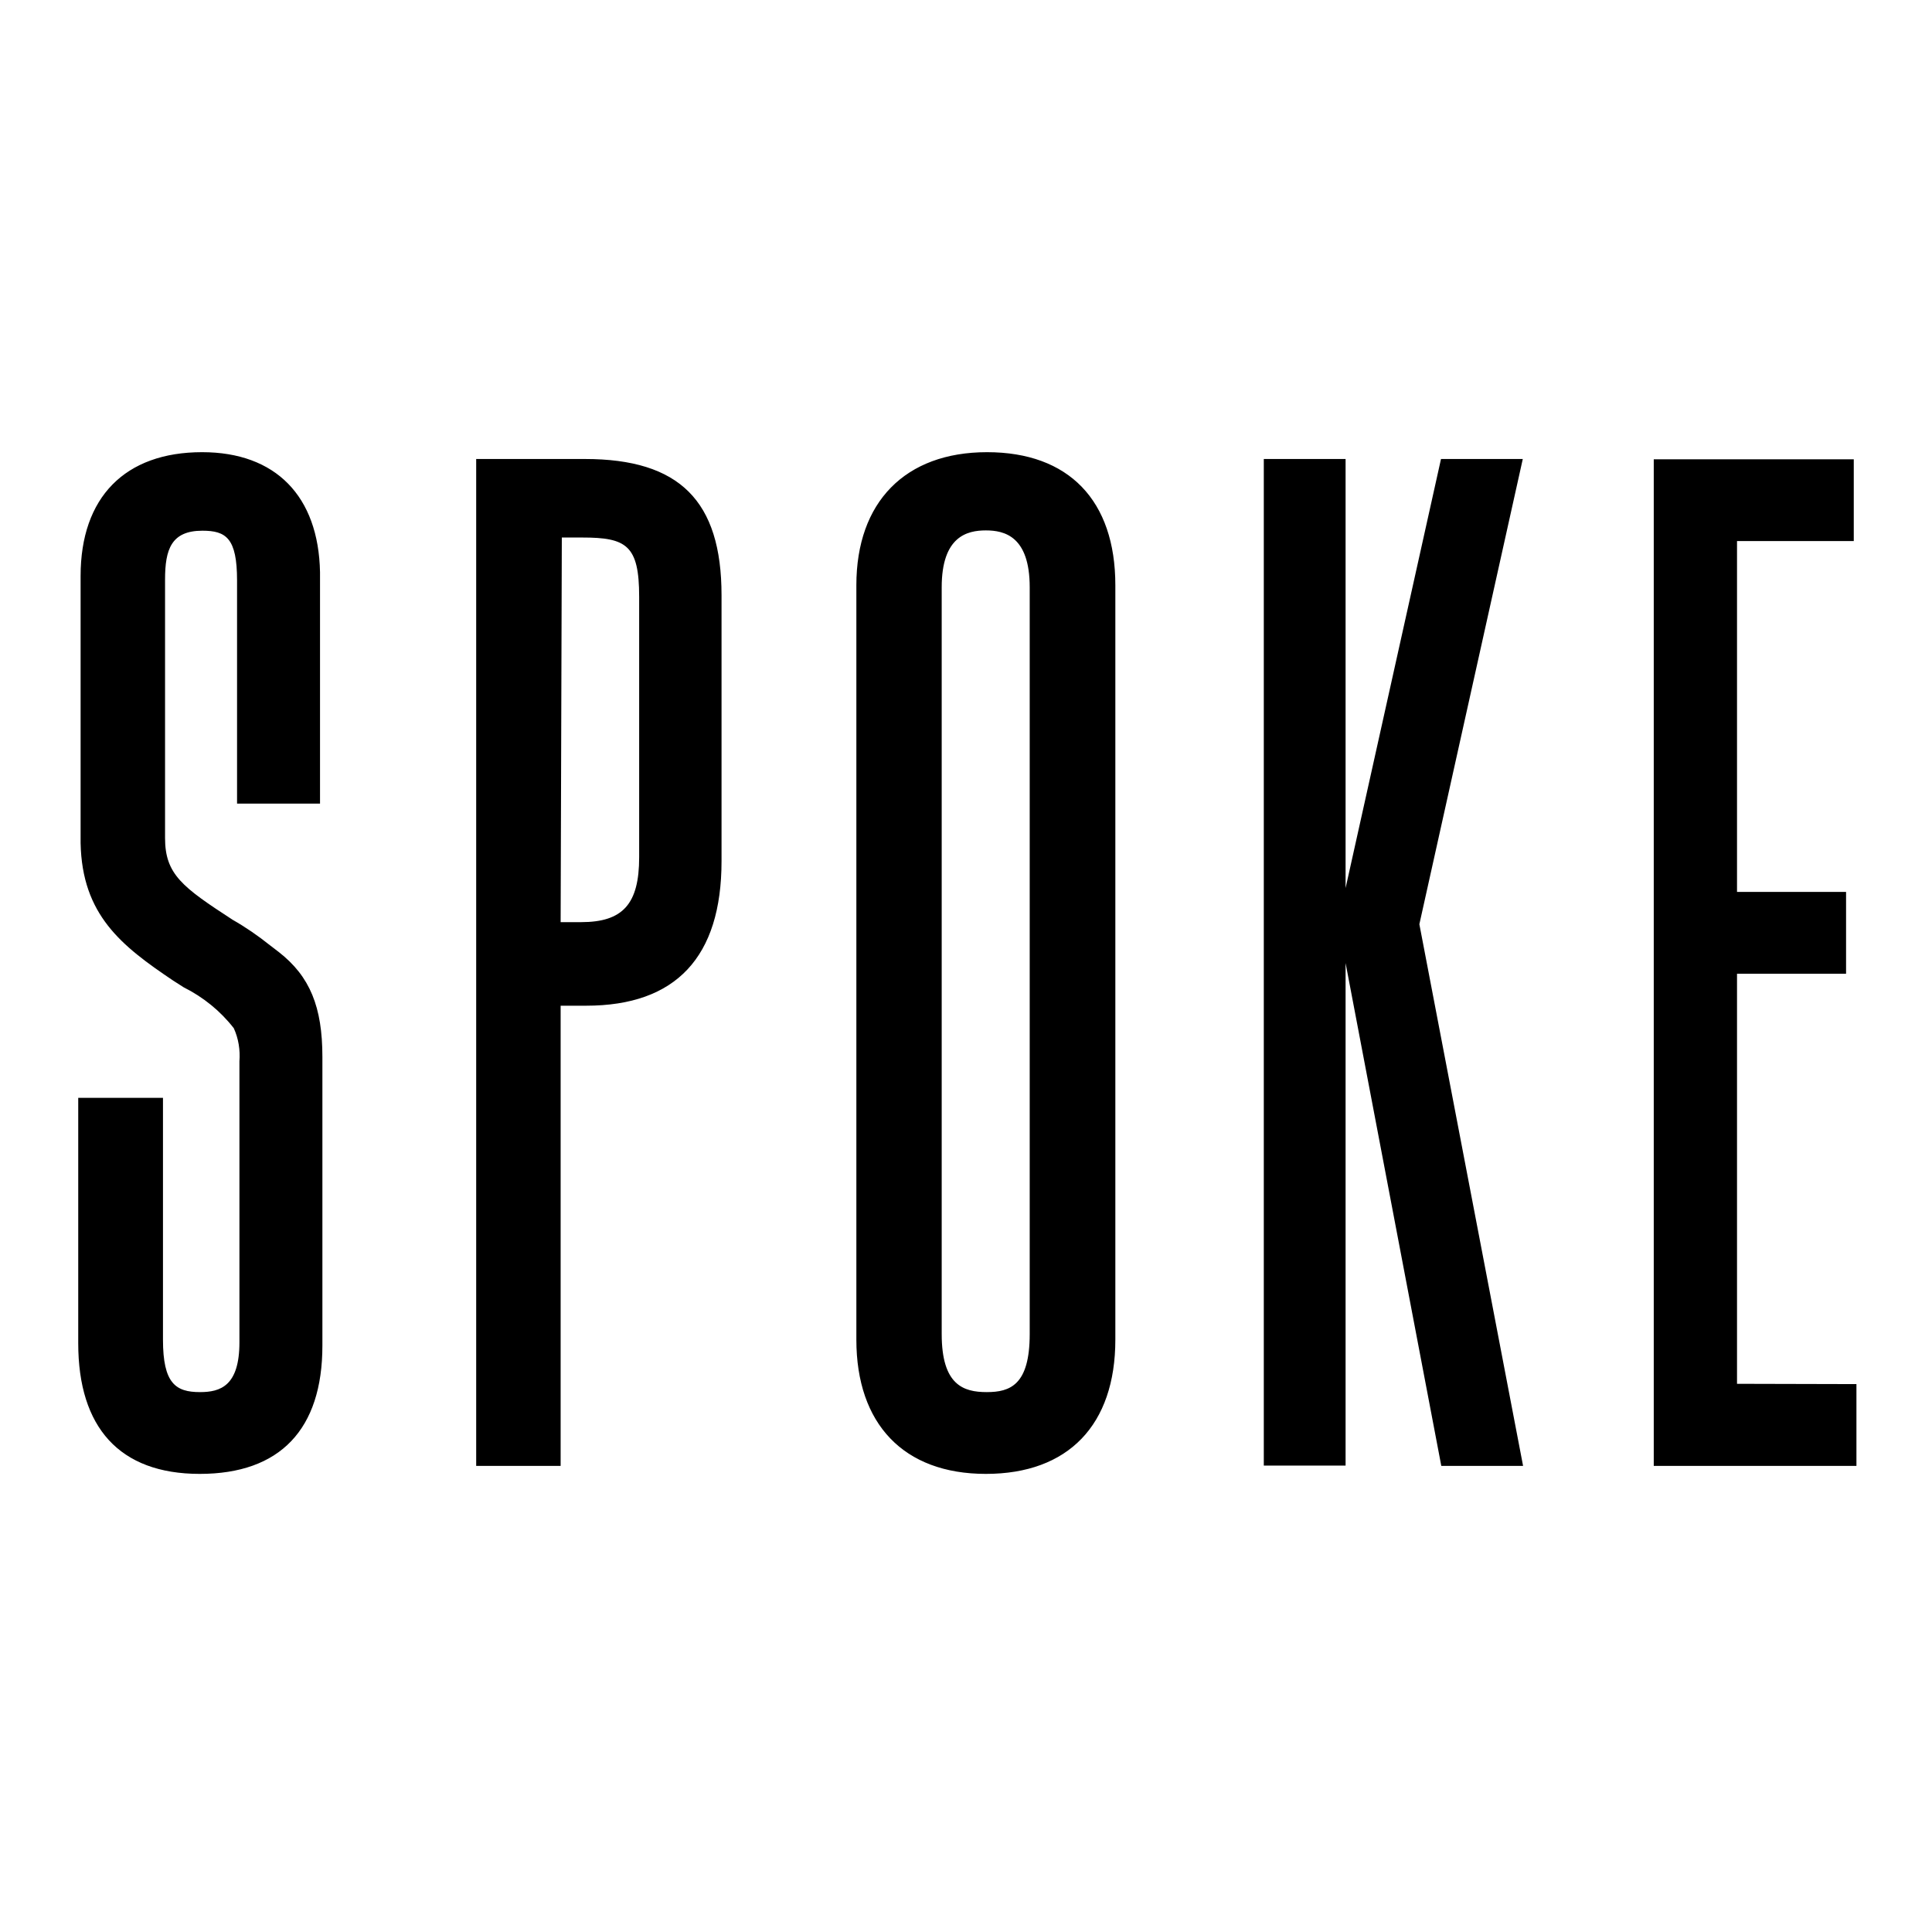 <?xml version="1.0" encoding="UTF-8"?> <!-- Generator: Adobe Illustrator 19.2.1, SVG Export Plug-In . SVG Version: 6.00 Build 0) --> <svg xmlns="http://www.w3.org/2000/svg" xmlns:xlink="http://www.w3.org/1999/xlink" version="1.1" id="layer" x="0px" y="0px" viewBox="0 0 652 652" style="enable-background:new 0 0 652 652;" xml:space="preserve"> <path d="M108.8,356.7v97.4c0,28.3-14.3,43.3-41.4,43.3s-41-15.7-41-44.1v-82.8H55v81.6c0,14.8,4.3,17.7,12.5,17.7 c6.9,0,13.3-2.1,13.3-16.8v-94.8c0.3-3.8-0.3-7.7-1.9-11.2c-4.5-5.8-10.3-10.5-16.9-13.8l-3.6-2.3c-17.4-11.7-30.7-22.1-31.2-46.4 v-90.1c0-26.6,15-41.8,41-41.8c24.8,0,39.3,14.8,39.8,40.5v78.1H80v-75.3c0-14.3-3.7-16.8-11.7-16.8c-10.5,0-12.6,6.3-12.6,16.5 v87.2c0,12.3,5.9,16.6,22.8,27.6c4.4,2.5,8.6,5.4,12.6,8.6l3,2.3C104.6,329.5,108.8,339.8,108.8,356.7z M243.5,200.9v89.7 c0,32.4-15.4,48.8-45.7,48.8h-8.6v155.3h-28.5V154.9h36.7C229.3,154.9,243.5,169,243.5,200.9z M189.2,311.2h6.9 c14.1,0,19.6-6.1,19.6-21.9v-87.9c0-17.4-4.3-20-19.2-20h-6.9L189.2,311.2z M376.4,197.5v254.6c0,28.8-15.9,45.3-43.7,45.3 S289,480.5,289,452.1V197.5c0-28.1,16.5-44.9,44.1-44.9S376.4,168.9,376.4,197.5z M317.8,450.2c0,17.2,7.3,19.6,15.2,19.6 s14.5-2.4,14.5-19.6V198.2c0-17.2-8.5-19.2-14.8-19.2s-14.9,2-14.9,19.2L317.8,450.2z M586.2,467V328.6h36.8V301h-36.8V182.6h39.4 V155h-67.5v339.7h68.4v-27.6L586.2,467z M513.9,154.9h-27.6l-32.2,144.8V154.9h-27.6v339.7h27.6V325l32.3,169.7H514l-35-182.8 L513.9,154.9z"></path> </svg> 